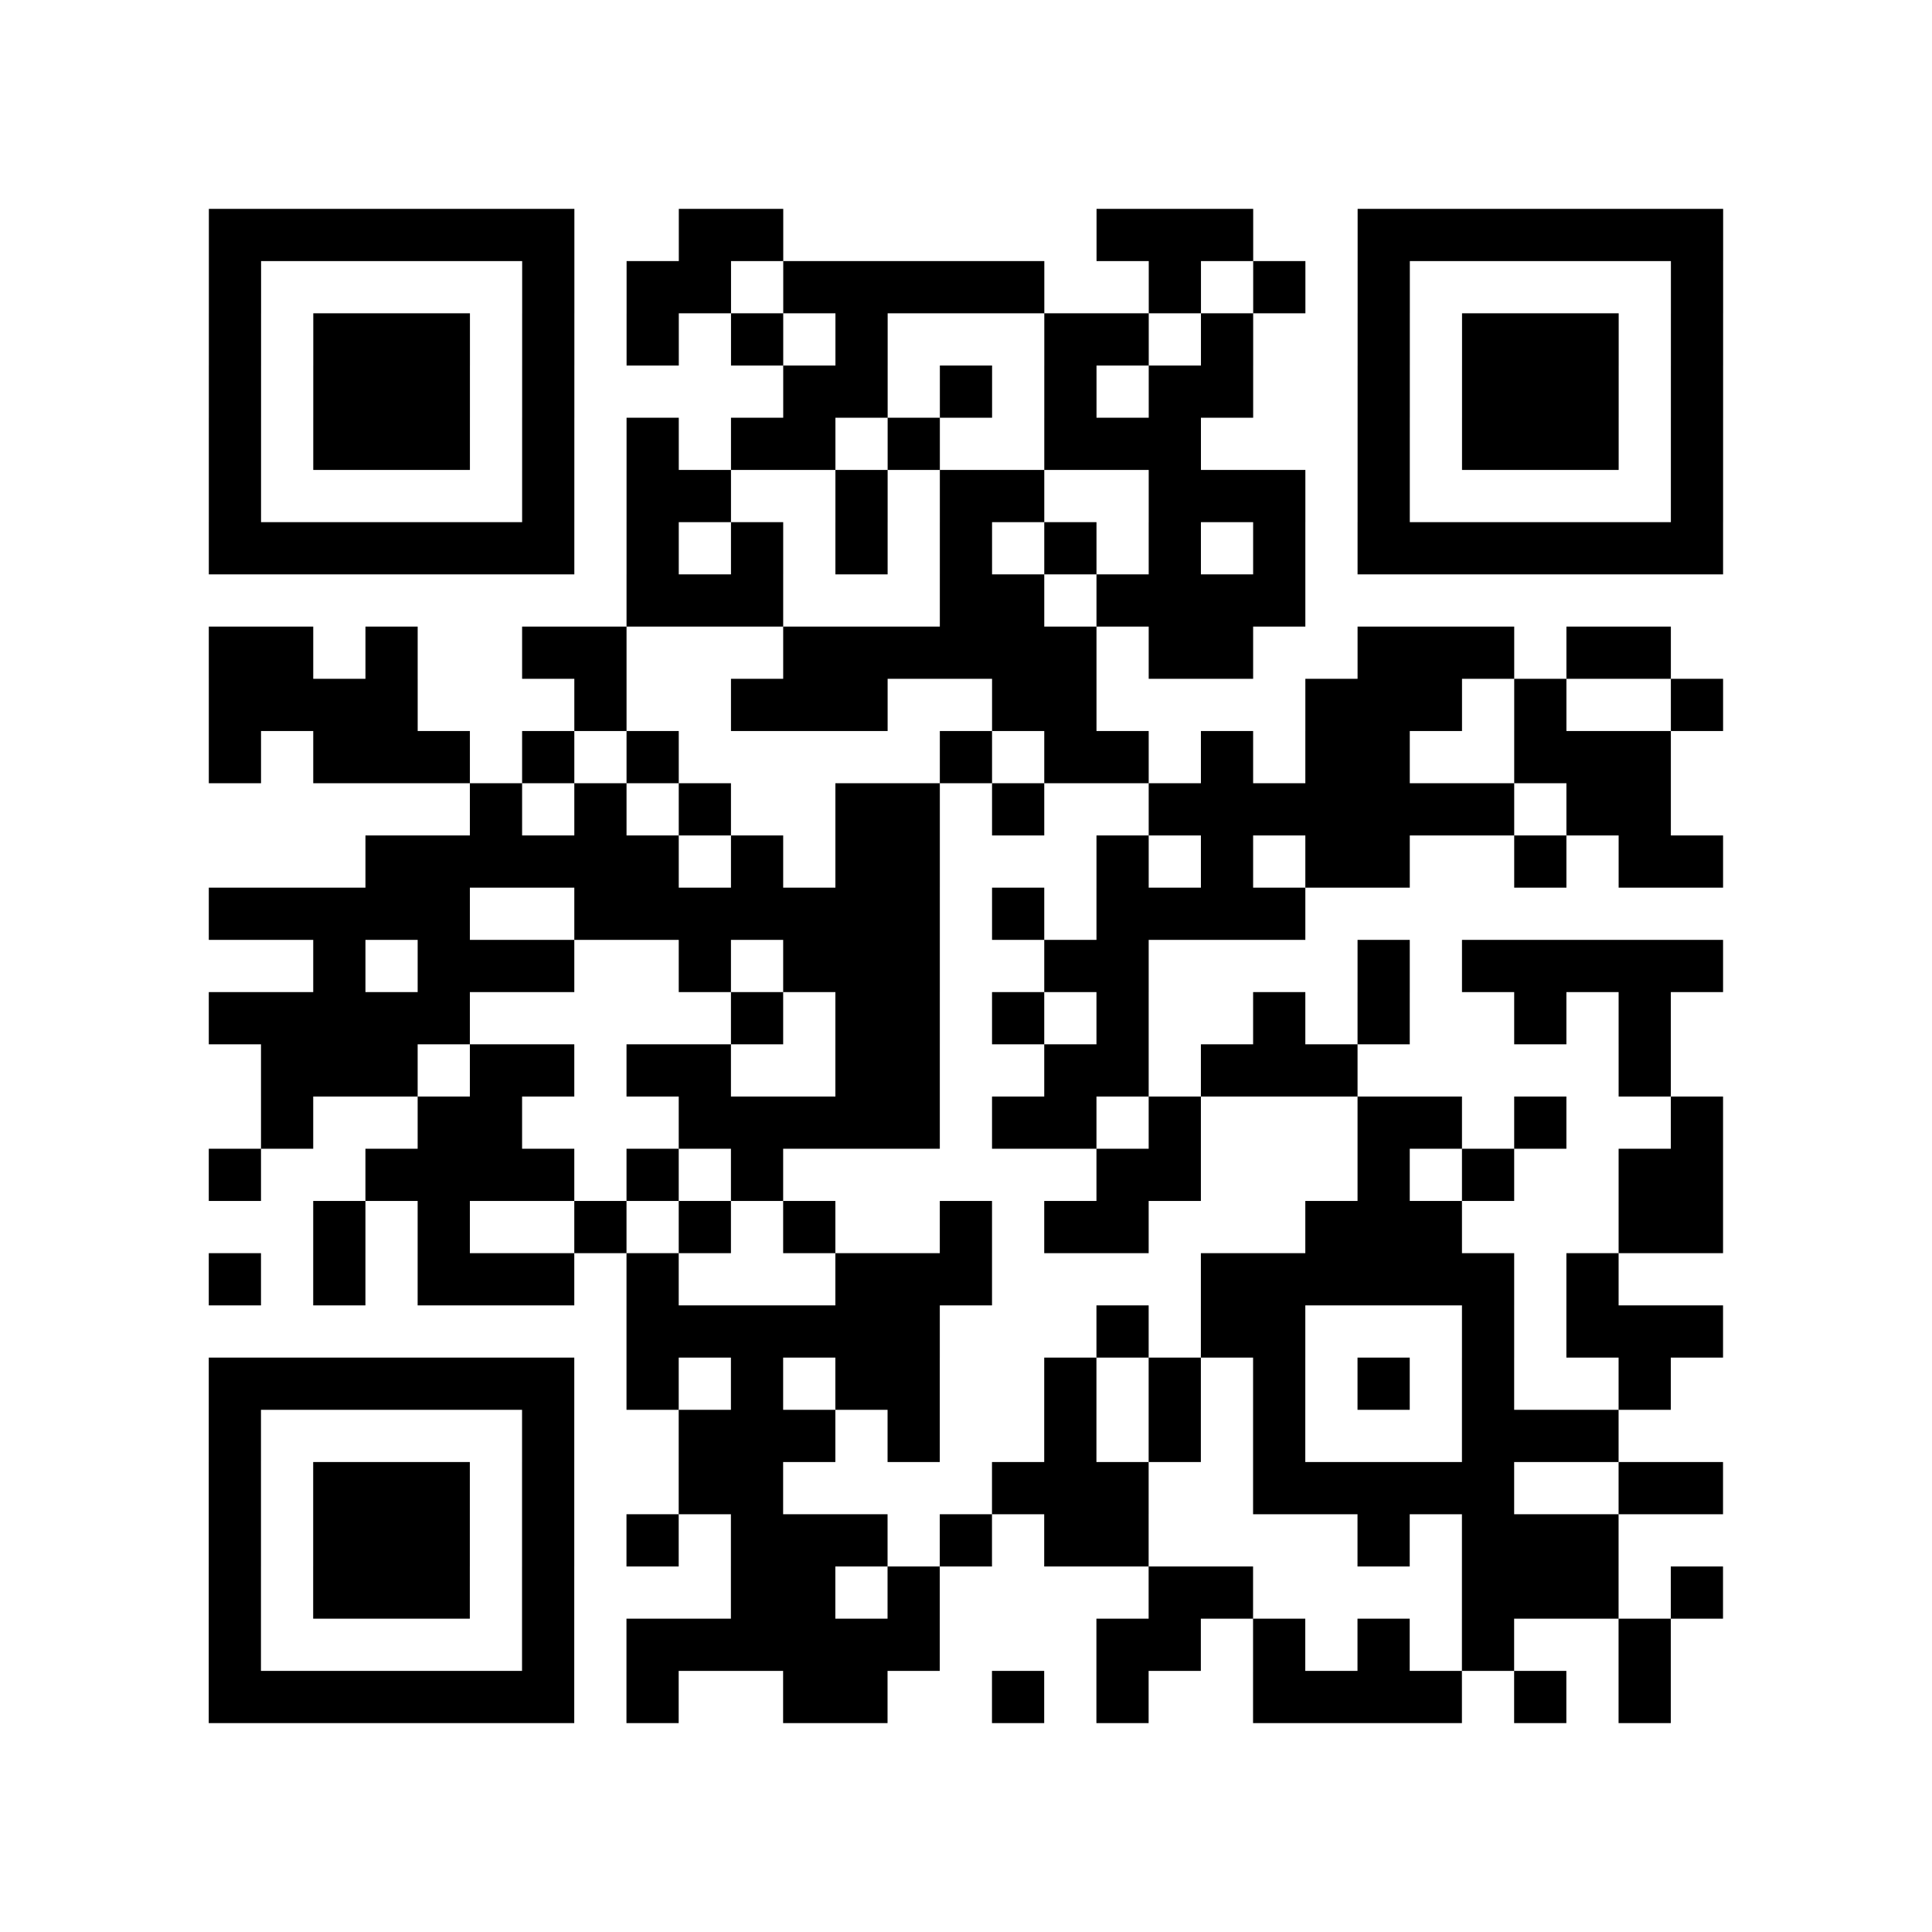 <?xml version="1.0" encoding="utf-8"?>
<svg xmlns="http://www.w3.org/2000/svg" width="37" height="37" class="segno"><path class="qrline" stroke="#000" d="M4 4.5h7m2 0h2m6 0h3m2 0h7m-29 1h1m5 0h1m1 0h2m1 0h5m2 0h1m1 0h1m1 0h1m5 0h1m-29 1h1m1 0h3m1 0h1m1 0h1m1 0h1m1 0h1m3 0h2m1 0h1m2 0h1m1 0h3m1 0h1m-29 1h1m1 0h3m1 0h1m4 0h2m1 0h1m1 0h1m1 0h2m2 0h1m1 0h3m1 0h1m-29 1h1m1 0h3m1 0h1m1 0h1m1 0h2m1 0h1m2 0h3m3 0h1m1 0h3m1 0h1m-29 1h1m5 0h1m1 0h2m2 0h1m1 0h2m2 0h3m1 0h1m5 0h1m-29 1h7m1 0h1m1 0h1m1 0h1m1 0h1m1 0h1m1 0h1m1 0h1m1 0h7m-21 1h3m3 0h2m1 0h4m-21 1h2m1 0h1m2 0h2m3 0h6m1 0h2m2 0h3m1 0h2m-28 1h4m3 0h1m2 0h3m2 0h2m4 0h3m1 0h1m2 0h1m-29 1h1m1 0h3m1 0h1m1 0h1m5 0h1m1 0h2m1 0h1m1 0h2m2 0h3m-23 1h1m1 0h1m1 0h1m2 0h2m1 0h1m2 0h7m1 0h2m-25 1h6m1 0h1m1 0h2m3 0h1m1 0h1m1 0h2m2 0h1m1 0h2m-29 1h5m2 0h7m1 0h1m1 0h4m-19 1h1m1 0h3m2 0h1m1 0h3m2 0h2m4 0h1m1 0h5m-29 1h5m5 0h1m1 0h2m1 0h1m1 0h1m2 0h1m1 0h1m2 0h1m1 0h1m-27 1h3m1 0h2m1 0h2m2 0h2m2 0h2m1 0h3m5 0h1m-27 1h1m2 0h2m3 0h5m1 0h2m1 0h1m3 0h2m1 0h1m2 0h1m-29 1h1m2 0h4m1 0h1m1 0h1m6 0h2m3 0h1m1 0h1m2 0h2m-27 1h1m1 0h1m2 0h1m1 0h1m1 0h1m2 0h1m1 0h2m3 0h3m3 0h2m-29 1h1m1 0h1m1 0h3m1 0h1m3 0h3m4 0h6m1 0h1m-19 1h6m3 0h1m1 0h2m3 0h1m1 0h3m-29 1h7m1 0h1m1 0h1m1 0h2m2 0h1m1 0h1m1 0h1m1 0h1m1 0h1m2 0h1m-28 1h1m5 0h1m2 0h3m1 0h1m2 0h1m1 0h1m1 0h1m3 0h3m-27 1h1m1 0h3m1 0h1m2 0h2m4 0h3m2 0h5m2 0h2m-29 1h1m1 0h3m1 0h1m1 0h1m1 0h3m1 0h1m1 0h2m4 0h1m1 0h3m-27 1h1m1 0h3m1 0h1m3 0h2m1 0h1m4 0h2m4 0h3m1 0h1m-29 1h1m5 0h1m1 0h6m3 0h2m1 0h1m1 0h1m1 0h1m2 0h1m-28 1h7m1 0h1m2 0h2m2 0h1m1 0h1m2 0h4m1 0h1m1 0h1"/></svg>
